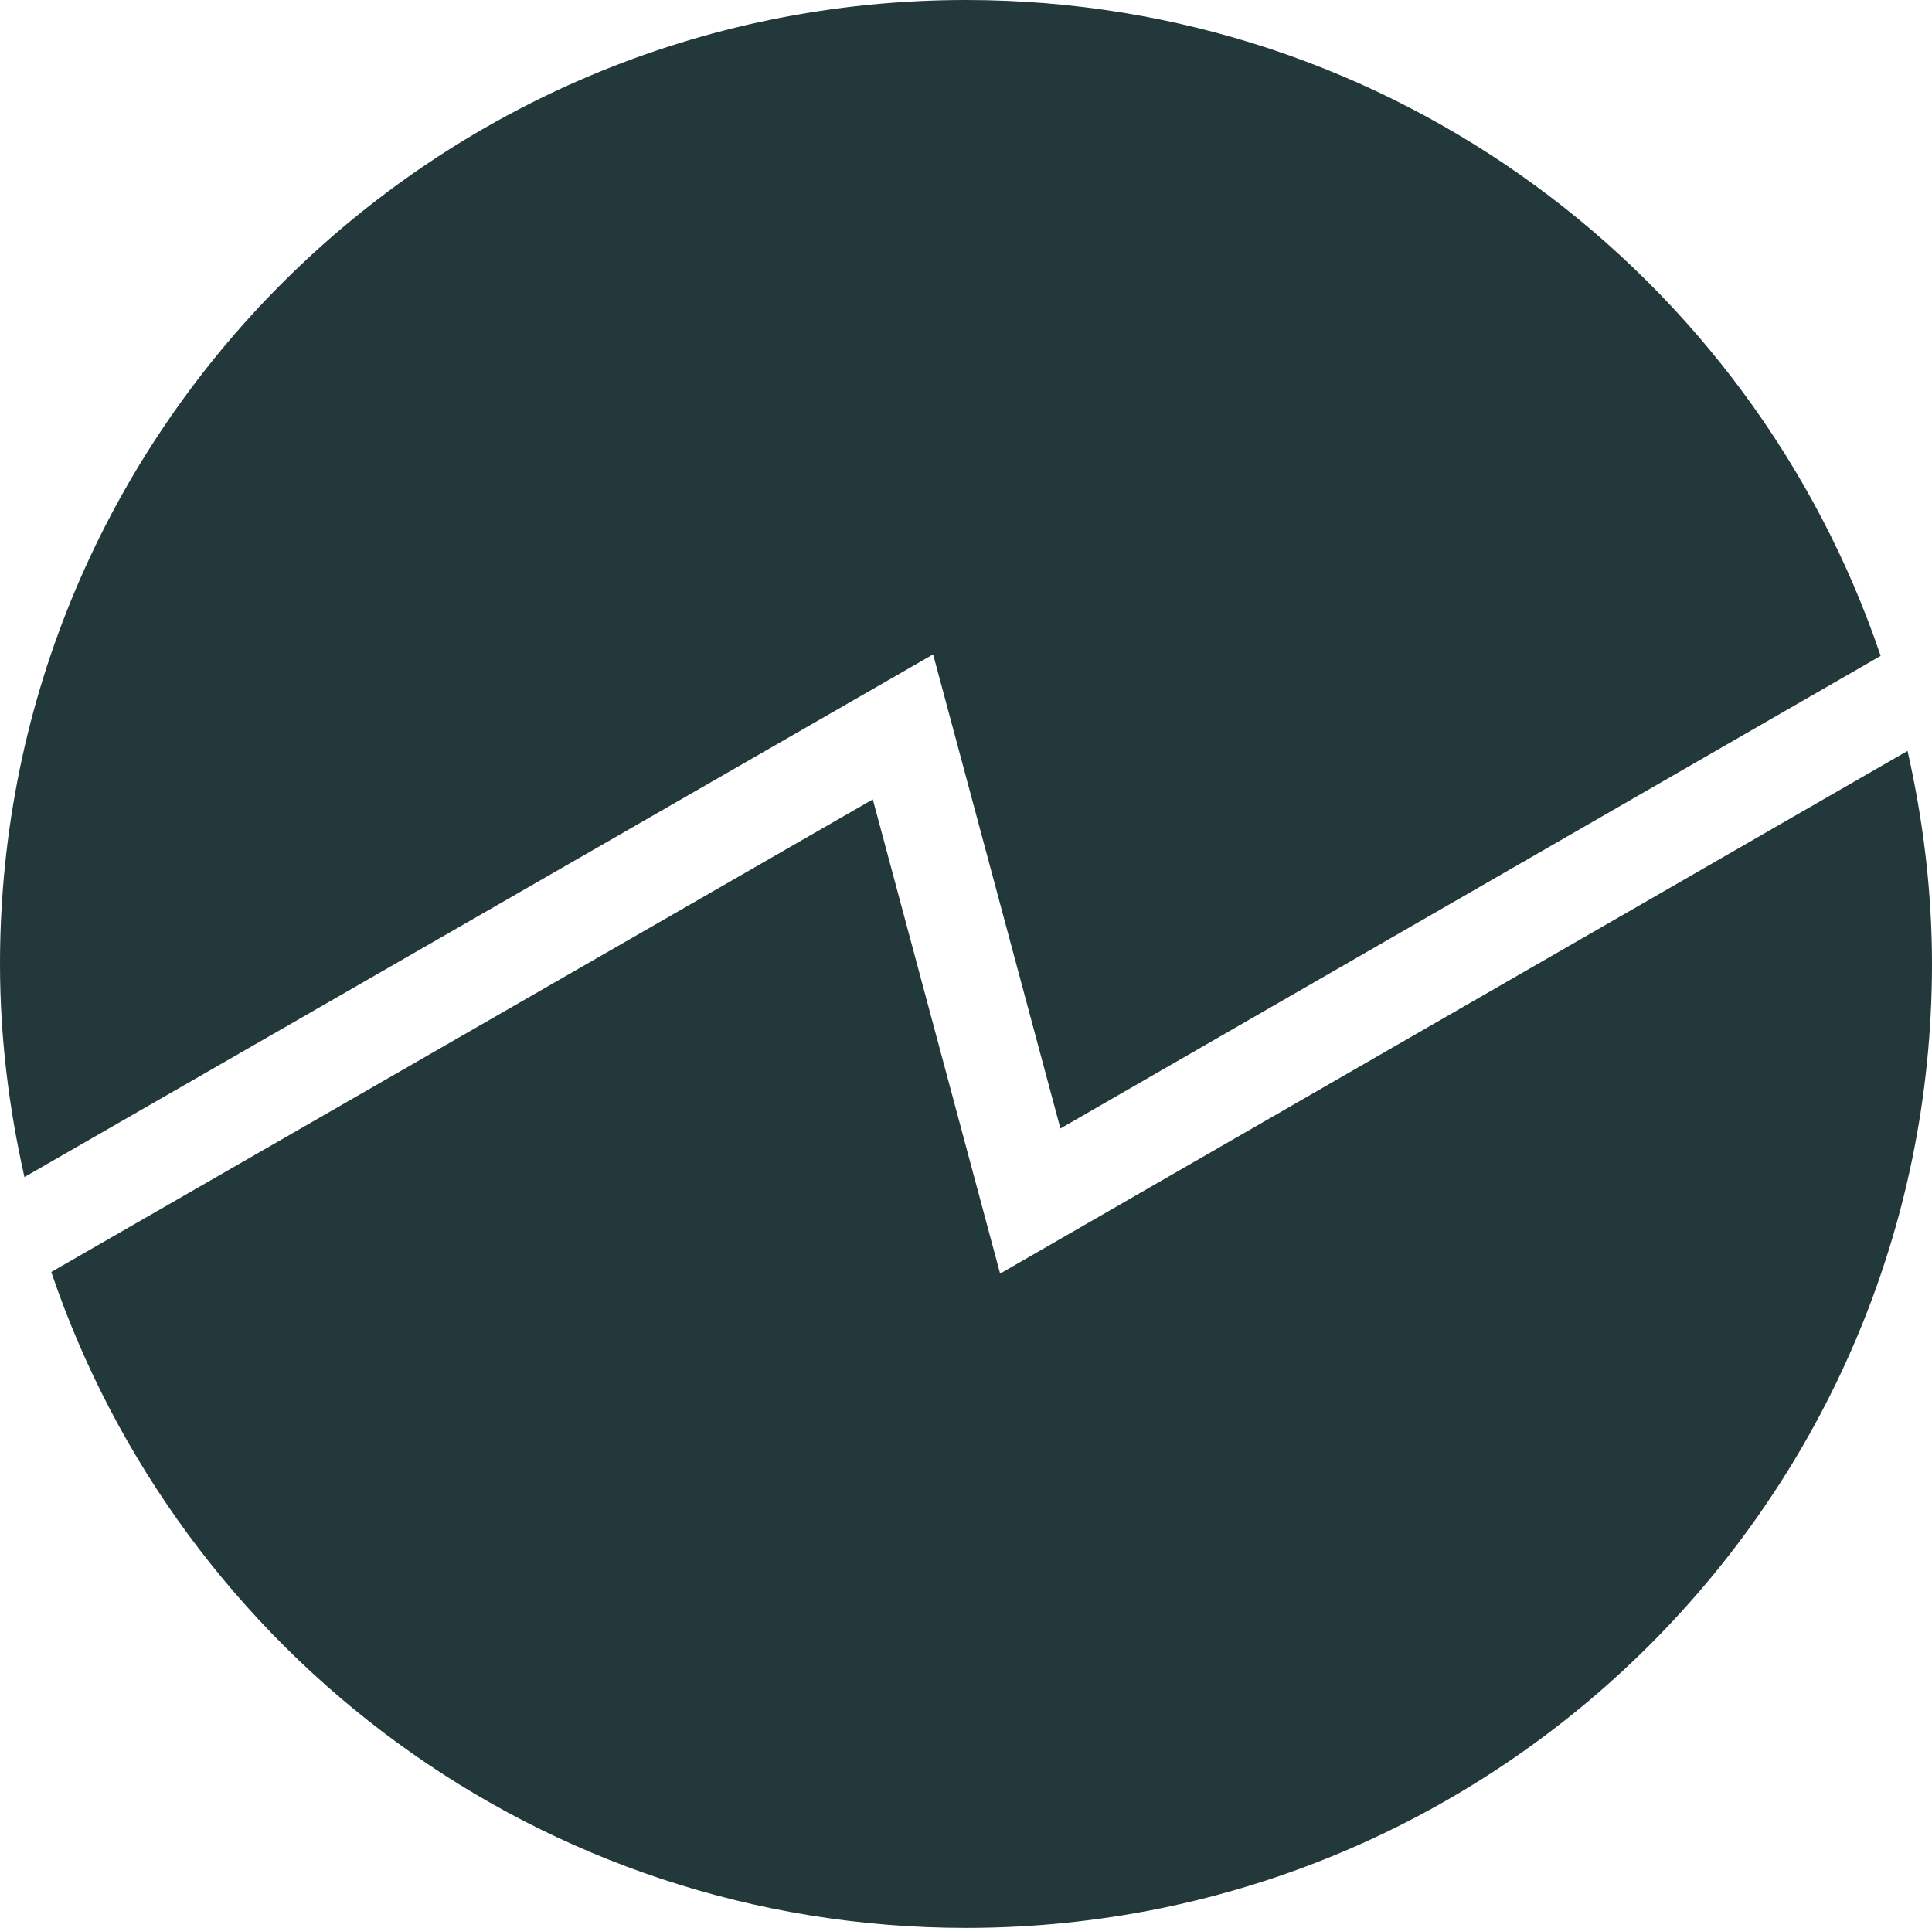 <?xml version="1.0" encoding="utf-8"?>
<svg viewBox="0 0.173 54.94 54.827" width="54.94" height="54.827" xmlns="http://www.w3.org/2000/svg">
<style>
    @media (prefers-color-scheme: dark) {
      #top, #bottom {
        fill: #fff;
      }
    }
  </style>
  <g fill="none" fill-rule="evenodd">
    <g>
      <path id="top" fill="#23383A" d="M 30.155 32.266 L 53.48 18.825 C 49.816 7.988 39.567 0.173 27.47 0.173 C 12.298 0.173 0 12.447 0 27.587 C 0 29.672 0.254 31.695 0.695 33.647 L 26.535 18.783 L 30.155 32.266" mask="url(#b)"/>
    </g>
    <path id="bottom" fill="#23383A" d="M28.44 36.393l-3.62-13.486-23.362 13.44C5.123 47.186 15.372 55 27.47 55c15.171 0 27.47-12.273 27.47-27.413 0-2.086-.255-4.108-.695-6.059L28.44 36.393"/>
  </g>
</svg>
